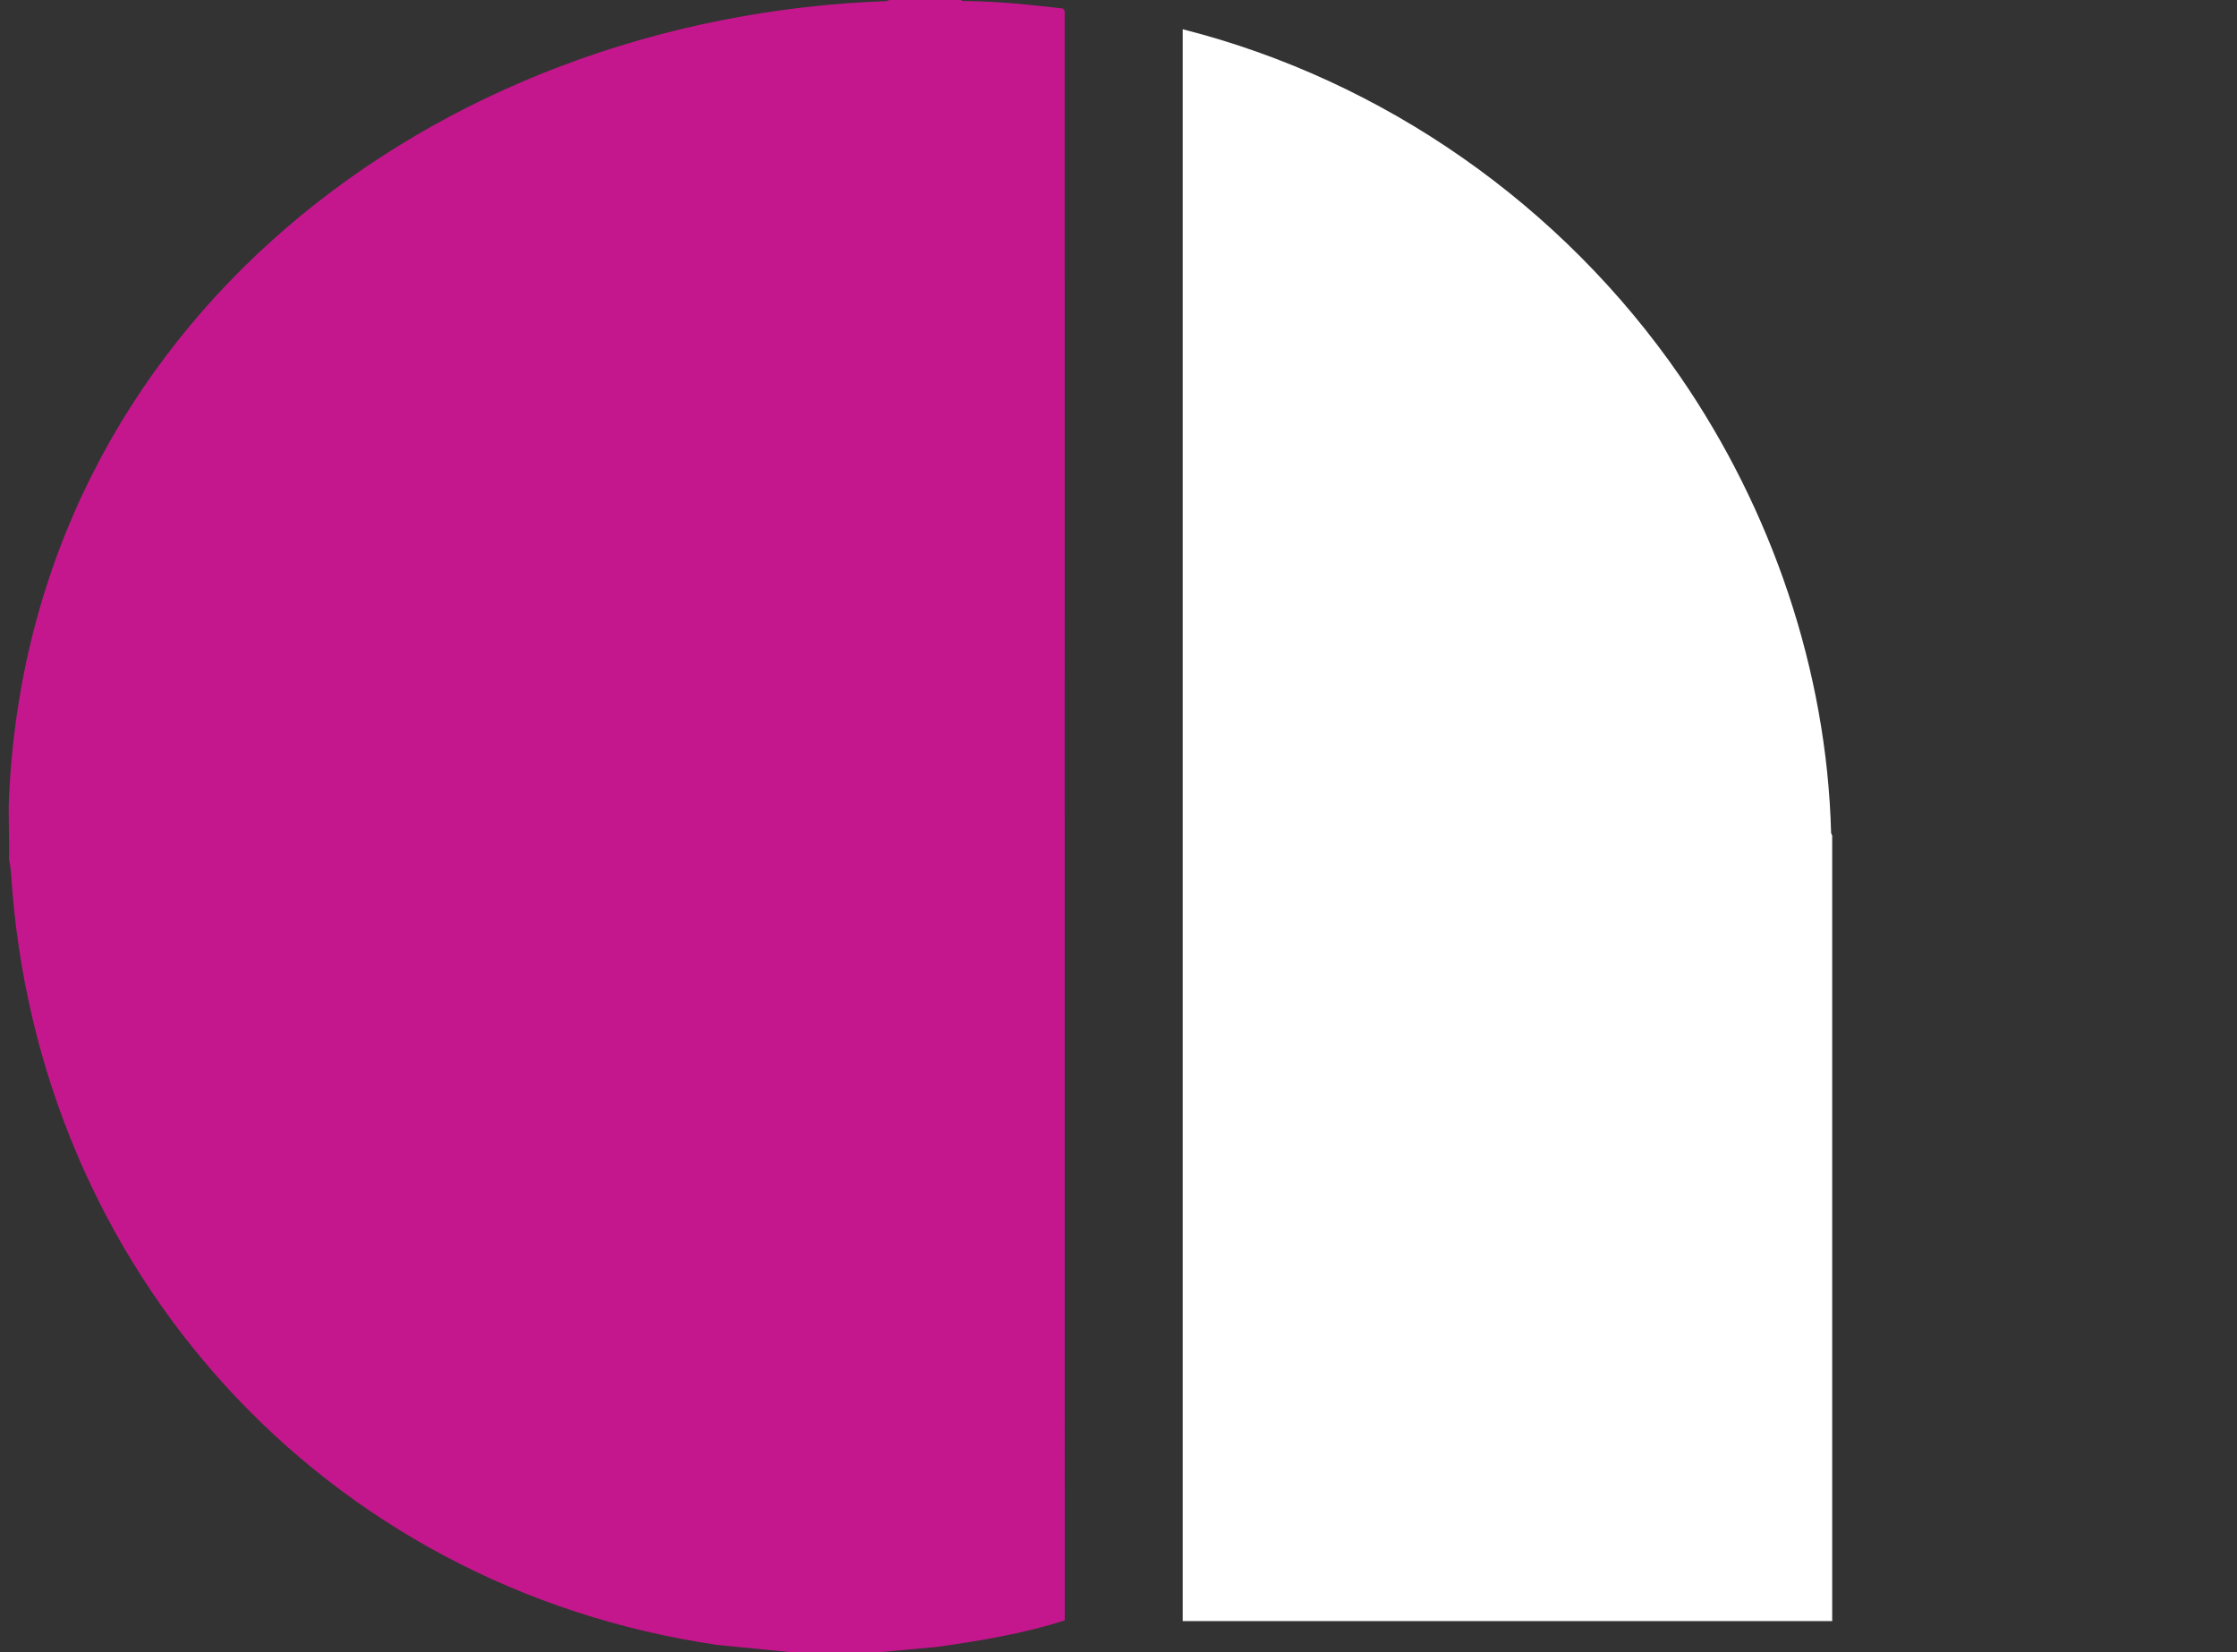 <svg xmlns="http://www.w3.org/2000/svg" id="shape" viewBox="0 0 1028.13 759.35"><rect x="0" y="0" width="1028.13" height="759.35" fill="#333333" stroke="none"/><defs><style>      .cls-1 {        fill: #c5178d;      }      .cls-2 {        fill: #fff;      }    </style></defs><path id="right" class="cls-2" d="M842.08,384v360.96h-298.51V13.44c92.65,23.53,174.48,81.05,228.55,159.49,42.12,61.11,67.55,135.24,69.46,209.9l.5,1.16Z"></path><path id="left" class="cls-1" d="M441.82,0c.5.79,1.82.48,2.63.49,14.79.16,29.43,1.73,44.09,3.42l.79,1.13.02,739.6c-19.2,6.15-39.34,9.5-59.35,12.26l-27.06,2.46h-38.39l-34.73-3.43C148.89,729.51,16.64,583.81,5.09,401.53c-.12-1.91-.46-4.64-.95-6.49.31-9.41-.42-18.92,0-28.32C13.77,149.29,199.52,7.93,407.55.5l1.16-.5h33.11Z"></path></svg>